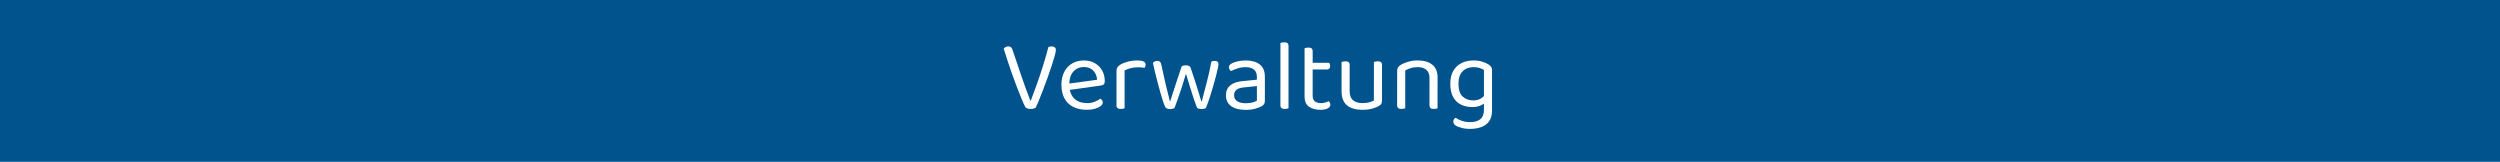 <?xml version="1.0" encoding="UTF-8"?>
<svg id="Ebene_1" data-name="Ebene 1" xmlns="http://www.w3.org/2000/svg" viewBox="0 0 1614.5 104.5">
  <defs>
    <style>
      .cls-1 {
        fill: #01538d;
      }

      .cls-1, .cls-2 {
        stroke-width: 0px;
      }

      .cls-2 {
        fill: #fff;
      }
    </style>
  </defs>
  <rect class="cls-1" x="-13" y="-13.5" width="1653" height="124.5"/>
  <g>
    <path class="cls-2" d="m668.83,69.53c-.22.18-.63.36-1.24.55-.61.2-1.28.29-2.02.29-.83,0-1.57-.12-2.22-.36s-1.09-.6-1.31-1.08c-.7-1.35-1.51-3.15-2.45-5.42-.94-2.26-1.94-4.8-3-7.6-1.07-2.81-2.12-5.68-3.17-8.62s-2.01-5.79-2.9-8.55c-.89-2.76-1.66-5.21-2.32-7.34.26-.35.65-.67,1.17-.98.52-.3,1.11-.46,1.76-.46.83,0,1.44.2,1.83.59.39.39.72.98.98,1.76,1.91,5.66,3.77,11.16,5.58,16.51s3.77,10.75,5.91,16.19h.26c1.26-3.31,2.58-6.88,3.95-10.74,1.37-3.85,2.7-7.82,3.98-11.91s2.43-8.07,3.43-11.94c.3-.17.64-.29,1.01-.36.37-.06.77-.1,1.21-.1.78,0,1.41.2,1.89.59.48.39.72.98.72,1.76,0,.65-.24,1.87-.72,3.65-.48,1.79-1.12,3.89-1.92,6.33-.81,2.44-1.69,5-2.64,7.7s-1.94,5.34-2.94,7.93c-1,2.59-1.92,4.89-2.74,6.92-.83,2.02-1.52,3.58-2.09,4.67Z"/>
    <path class="cls-2" d="m689.06,58.3l-.26-4.11,19.71-2.68c-.17-2.39-1-4.36-2.48-5.91-1.48-1.54-3.52-2.32-6.13-2.32s-4.93.97-6.69,2.9c-1.76,1.94-2.64,4.71-2.64,8.32v1.44c.3,3.48,1.45,6.12,3.43,7.93,1.98,1.81,4.69,2.71,8.12,2.71,1.83,0,3.48-.3,4.96-.91,1.48-.61,2.65-1.26,3.52-1.96.48.3.86.66,1.14,1.08.28.41.42.88.42,1.4,0,.83-.47,1.6-1.4,2.32-.94.72-2.18,1.29-3.72,1.73s-3.27.65-5.19.65c-3.35,0-6.26-.61-8.71-1.83-2.46-1.22-4.35-3.04-5.68-5.45-1.33-2.41-1.99-5.36-1.99-8.84,0-2.48.36-4.69,1.08-6.62.72-1.94,1.72-3.58,3-4.93,1.28-1.35,2.82-2.38,4.6-3.1,1.78-.72,3.72-1.08,5.81-1.08,2.65,0,4.99.57,7.02,1.7,2.02,1.13,3.61,2.71,4.76,4.73,1.15,2.02,1.73,4.34,1.73,6.95,0,.96-.22,1.64-.65,2.05-.44.41-1.04.66-1.83.75l-21.93,3.07Z"/>
    <path class="cls-2" d="m726.26,45.51v10.31h-5.22v-9.92c0-1,.18-1.79.55-2.38.37-.59.99-1.16,1.86-1.73,1.13-.74,2.68-1.38,4.63-1.92,1.96-.54,4.13-.82,6.53-.82,3.48,0,5.22.87,5.22,2.61,0,.43-.07.84-.2,1.21-.13.37-.3.69-.52.95-.44-.09-1-.17-1.7-.26-.7-.09-1.39-.13-2.09-.13-2,0-3.76.21-5.29.62-1.52.41-2.78.9-3.79,1.47Zm-5.22,7.31l5.22.78v16.32c-.22.09-.54.18-.98.29-.44.11-.91.16-1.44.16-.91,0-1.61-.19-2.09-.55-.48-.37-.72-.97-.72-1.79v-15.21Z"/>
    <path class="cls-2" d="m765.88,47.6c-.78,2.74-1.62,5.48-2.51,8.22-.89,2.74-1.75,5.31-2.58,7.7-.83,2.39-1.59,4.46-2.28,6.2-.35.22-.74.39-1.17.52-.44.13-1.02.2-1.76.2-.7,0-1.34-.12-1.92-.36-.59-.24-.99-.62-1.21-1.14-.44-.87-.93-2.13-1.47-3.79-.54-1.65-1.11-3.55-1.7-5.68-.59-2.13-1.19-4.34-1.79-6.62-.61-2.28-1.17-4.49-1.67-6.62-.5-2.13-.92-4.03-1.27-5.68.3-.3.69-.59,1.14-.85s1.01-.39,1.66-.39c.83,0,1.45.23,1.86.68.41.46.71,1.19.88,2.19.39,1.83.84,3.89,1.34,6.2.5,2.31,1.02,4.59,1.57,6.85.54,2.26,1.04,4.3,1.5,6.1.46,1.81.79,3.14,1.01,4.01h.26c.35-1.04.89-2.75,1.63-5.12.74-2.37,1.62-5.08,2.64-8.12,1.02-3.04,2.06-6.13,3.1-9.27.35-.22.76-.38,1.24-.49.48-.11,1-.16,1.57-.16.78,0,1.44.14,1.96.42s.87.71,1.04,1.27c1.04,3,2.02,5.95,2.94,8.84.91,2.89,1.72,5.46,2.41,7.7.7,2.24,1.2,3.91,1.5,4.99h.33c1-3.87,2.09-8.03,3.26-12.46s2.13-8.79,2.87-13.05c.61-.39,1.35-.59,2.22-.59.74,0,1.33.17,1.76.52.43.35.65.89.65,1.63,0,.48-.14,1.39-.42,2.74-.28,1.35-.66,2.94-1.14,4.76-.48,1.83-1.01,3.78-1.6,5.84-.59,2.07-1.19,4.07-1.79,6-.61,1.94-1.19,3.69-1.73,5.25-.54,1.57-1.01,2.79-1.4,3.66-.22.17-.58.34-1.08.49-.5.15-1.08.23-1.73.23-1.79,0-2.83-.41-3.13-1.24-.61-1.57-1.31-3.51-2.09-5.84s-1.59-4.85-2.41-7.57c-.83-2.72-1.65-5.45-2.48-8.19Z"/>
    <path class="cls-2" d="m804.51,39.05c3.79,0,6.79.85,9.01,2.54,2.22,1.7,3.33,4.37,3.33,8.03v15.47c0,.96-.19,1.69-.55,2.19-.37.5-.92.97-1.67,1.4-1.04.57-2.44,1.09-4.18,1.57s-3.7.72-5.87.72c-4.09,0-7.26-.81-9.5-2.42-2.24-1.61-3.36-3.94-3.36-6.98,0-2.83.95-4.99,2.84-6.49,1.89-1.5,4.51-2.4,7.86-2.71l9.27-.91v-1.83c0-2.18-.65-3.76-1.96-4.76-1.3-1-3.07-1.5-5.29-1.5-1.78,0-3.49.26-5.12.78-1.63.52-3.08,1.11-4.34,1.76-.35-.3-.66-.66-.95-1.08-.28-.41-.42-.84-.42-1.27,0-1.13.63-2,1.89-2.61,1.17-.61,2.53-1.08,4.08-1.4,1.54-.33,3.19-.49,4.93-.49Zm.07,27.61c1.83,0,3.34-.18,4.54-.55,1.2-.37,2.06-.73,2.58-1.08v-9.46l-8.09.85c-2.26.17-3.94.68-5.02,1.5-1.09.83-1.63,2.02-1.63,3.59s.64,2.87,1.92,3.79c1.28.91,3.19,1.37,5.71,1.37Z"/>
    <path class="cls-2" d="m832.12,56.08l-5.22-.72v-27.61c.22-.09.55-.18,1.01-.29.46-.11.92-.16,1.4-.16.96,0,1.67.19,2.12.55.46.37.69.97.69,1.79v26.43Zm-5.22-3.26l5.22.78v16.32c-.22.09-.54.18-.98.29-.44.11-.91.16-1.44.16-.91,0-1.61-.19-2.09-.55-.48-.37-.72-.97-.72-1.79v-15.21Z"/>
    <path class="cls-2" d="m847.71,54.78h-5.22v-23.62c.22-.09.55-.19,1.01-.29.46-.11.95-.16,1.47-.16.91,0,1.6.19,2.06.55.46.37.68.97.68,1.79v21.73Zm-5.22-1.96h5.22v9.01c0,1.74.5,2.97,1.5,3.69,1,.72,2.37,1.08,4.11,1.08.74,0,1.57-.13,2.48-.39.91-.26,1.67-.56,2.28-.91.26.26.5.59.72.98.22.39.33.85.33,1.37,0,.96-.57,1.74-1.7,2.35-1.13.61-2.7.91-4.7.91-3.05,0-5.51-.67-7.41-2.02-1.89-1.35-2.84-3.59-2.84-6.72v-9.33Zm2.68-7.96v-4.31h13.25c.13.18.26.46.39.85.13.39.2.8.2,1.24,0,.7-.17,1.24-.52,1.63-.35.39-.83.59-1.44.59h-11.88Z"/>
    <path class="cls-2" d="m871.6,56.48h-5.22v-16.45c.22-.09.55-.18,1.01-.29s.95-.16,1.47-.16c.91,0,1.6.19,2.06.55.46.37.68.99.68,1.86v14.49Zm-5.22,2.54v-5.94h5.22v5.68c0,2.79.74,4.79,2.22,6,1.48,1.22,3.52,1.83,6.13,1.83,1.74,0,3.22-.19,4.44-.55,1.22-.37,2.17-.75,2.87-1.14v-11.81h5.22v11.62c0,.91-.12,1.64-.36,2.19-.24.54-.82,1.08-1.73,1.6-.96.57-2.33,1.11-4.11,1.63-1.78.52-3.92.78-6.4.78-2.87,0-5.32-.42-7.34-1.27-2.02-.85-3.56-2.15-4.6-3.92s-1.57-3.99-1.57-6.69Zm26.11-2.54h-5.22v-16.45c.22-.09.55-.18,1.01-.29s.92-.16,1.4-.16c.96,0,1.66.19,2.12.55.46.37.69.99.69,1.86v14.49Z"/>
    <path class="cls-2" d="m928.38,50.14v6.66h-5.22v-6.4c0-2.44-.68-4.22-2.06-5.35-1.37-1.13-3.21-1.7-5.51-1.7-1.74,0-3.29.22-4.63.65-1.35.44-2.5.94-3.46,1.5v11.29h-5.22v-11.03c0-.91.18-1.66.55-2.25.37-.59,1.01-1.16,1.93-1.73,1.13-.65,2.63-1.27,4.5-1.86,1.87-.59,3.98-.88,6.33-.88,3.96,0,7.08.9,9.37,2.71s3.43,4.6,3.43,8.38Zm-26.11,3.07h5.22v16.71c-.22.09-.54.18-.98.29-.44.11-.91.16-1.44.16-.91,0-1.61-.19-2.09-.55-.48-.37-.72-.97-.72-1.79v-14.81Zm20.88,0h5.22v16.71c-.22.09-.55.18-1.01.29s-.92.16-1.4.16c-.96,0-1.66-.19-2.12-.55s-.69-.97-.69-1.79v-14.81Z"/>
    <path class="cls-2" d="m950.69,69.14c-2.52,0-4.85-.49-6.98-1.47-2.13-.98-3.85-2.58-5.16-4.8-1.3-2.22-1.96-5.16-1.96-8.81,0-3.3.64-6.07,1.93-8.29,1.28-2.22,3.06-3.89,5.32-5.03,2.26-1.13,4.85-1.7,7.77-1.7,2,0,3.84.25,5.51.75,1.67.5,3.08,1.12,4.21,1.86.65.43,1.19.92,1.6,1.47.41.54.62,1.21.62,1.99v20.17h-5.22v-20.1c-.74-.48-1.66-.9-2.77-1.27-1.11-.37-2.43-.55-3.95-.55-2.92,0-5.26.89-7.05,2.68-1.78,1.79-2.68,4.44-2.68,7.96,0,3.92.9,6.7,2.71,8.35,1.8,1.65,4.04,2.48,6.69,2.48,1.91,0,3.46-.33,4.63-.98,1.17-.65,2.11-1.37,2.81-2.15l.26,4.63c-.65.7-1.69,1.34-3.1,1.93-1.41.59-3.14.88-5.19.88Zm7.64,1.89v-6.85h5.22v7.18c0,2.87-.62,5.18-1.86,6.92s-2.94,3-5.09,3.79c-2.15.78-4.58,1.17-7.28,1.17-2.18,0-4.05-.24-5.61-.72-1.57-.48-2.63-.87-3.2-1.18-1.31-.74-1.96-1.67-1.96-2.8,0-.61.14-1.12.42-1.54.28-.41.64-.73,1.08-.95.91.7,2.21,1.34,3.88,1.93,1.67.59,3.47.88,5.38.88,2.91,0,5.14-.63,6.69-1.89,1.54-1.26,2.32-3.24,2.32-5.94Z"/>
  </g>
</svg>